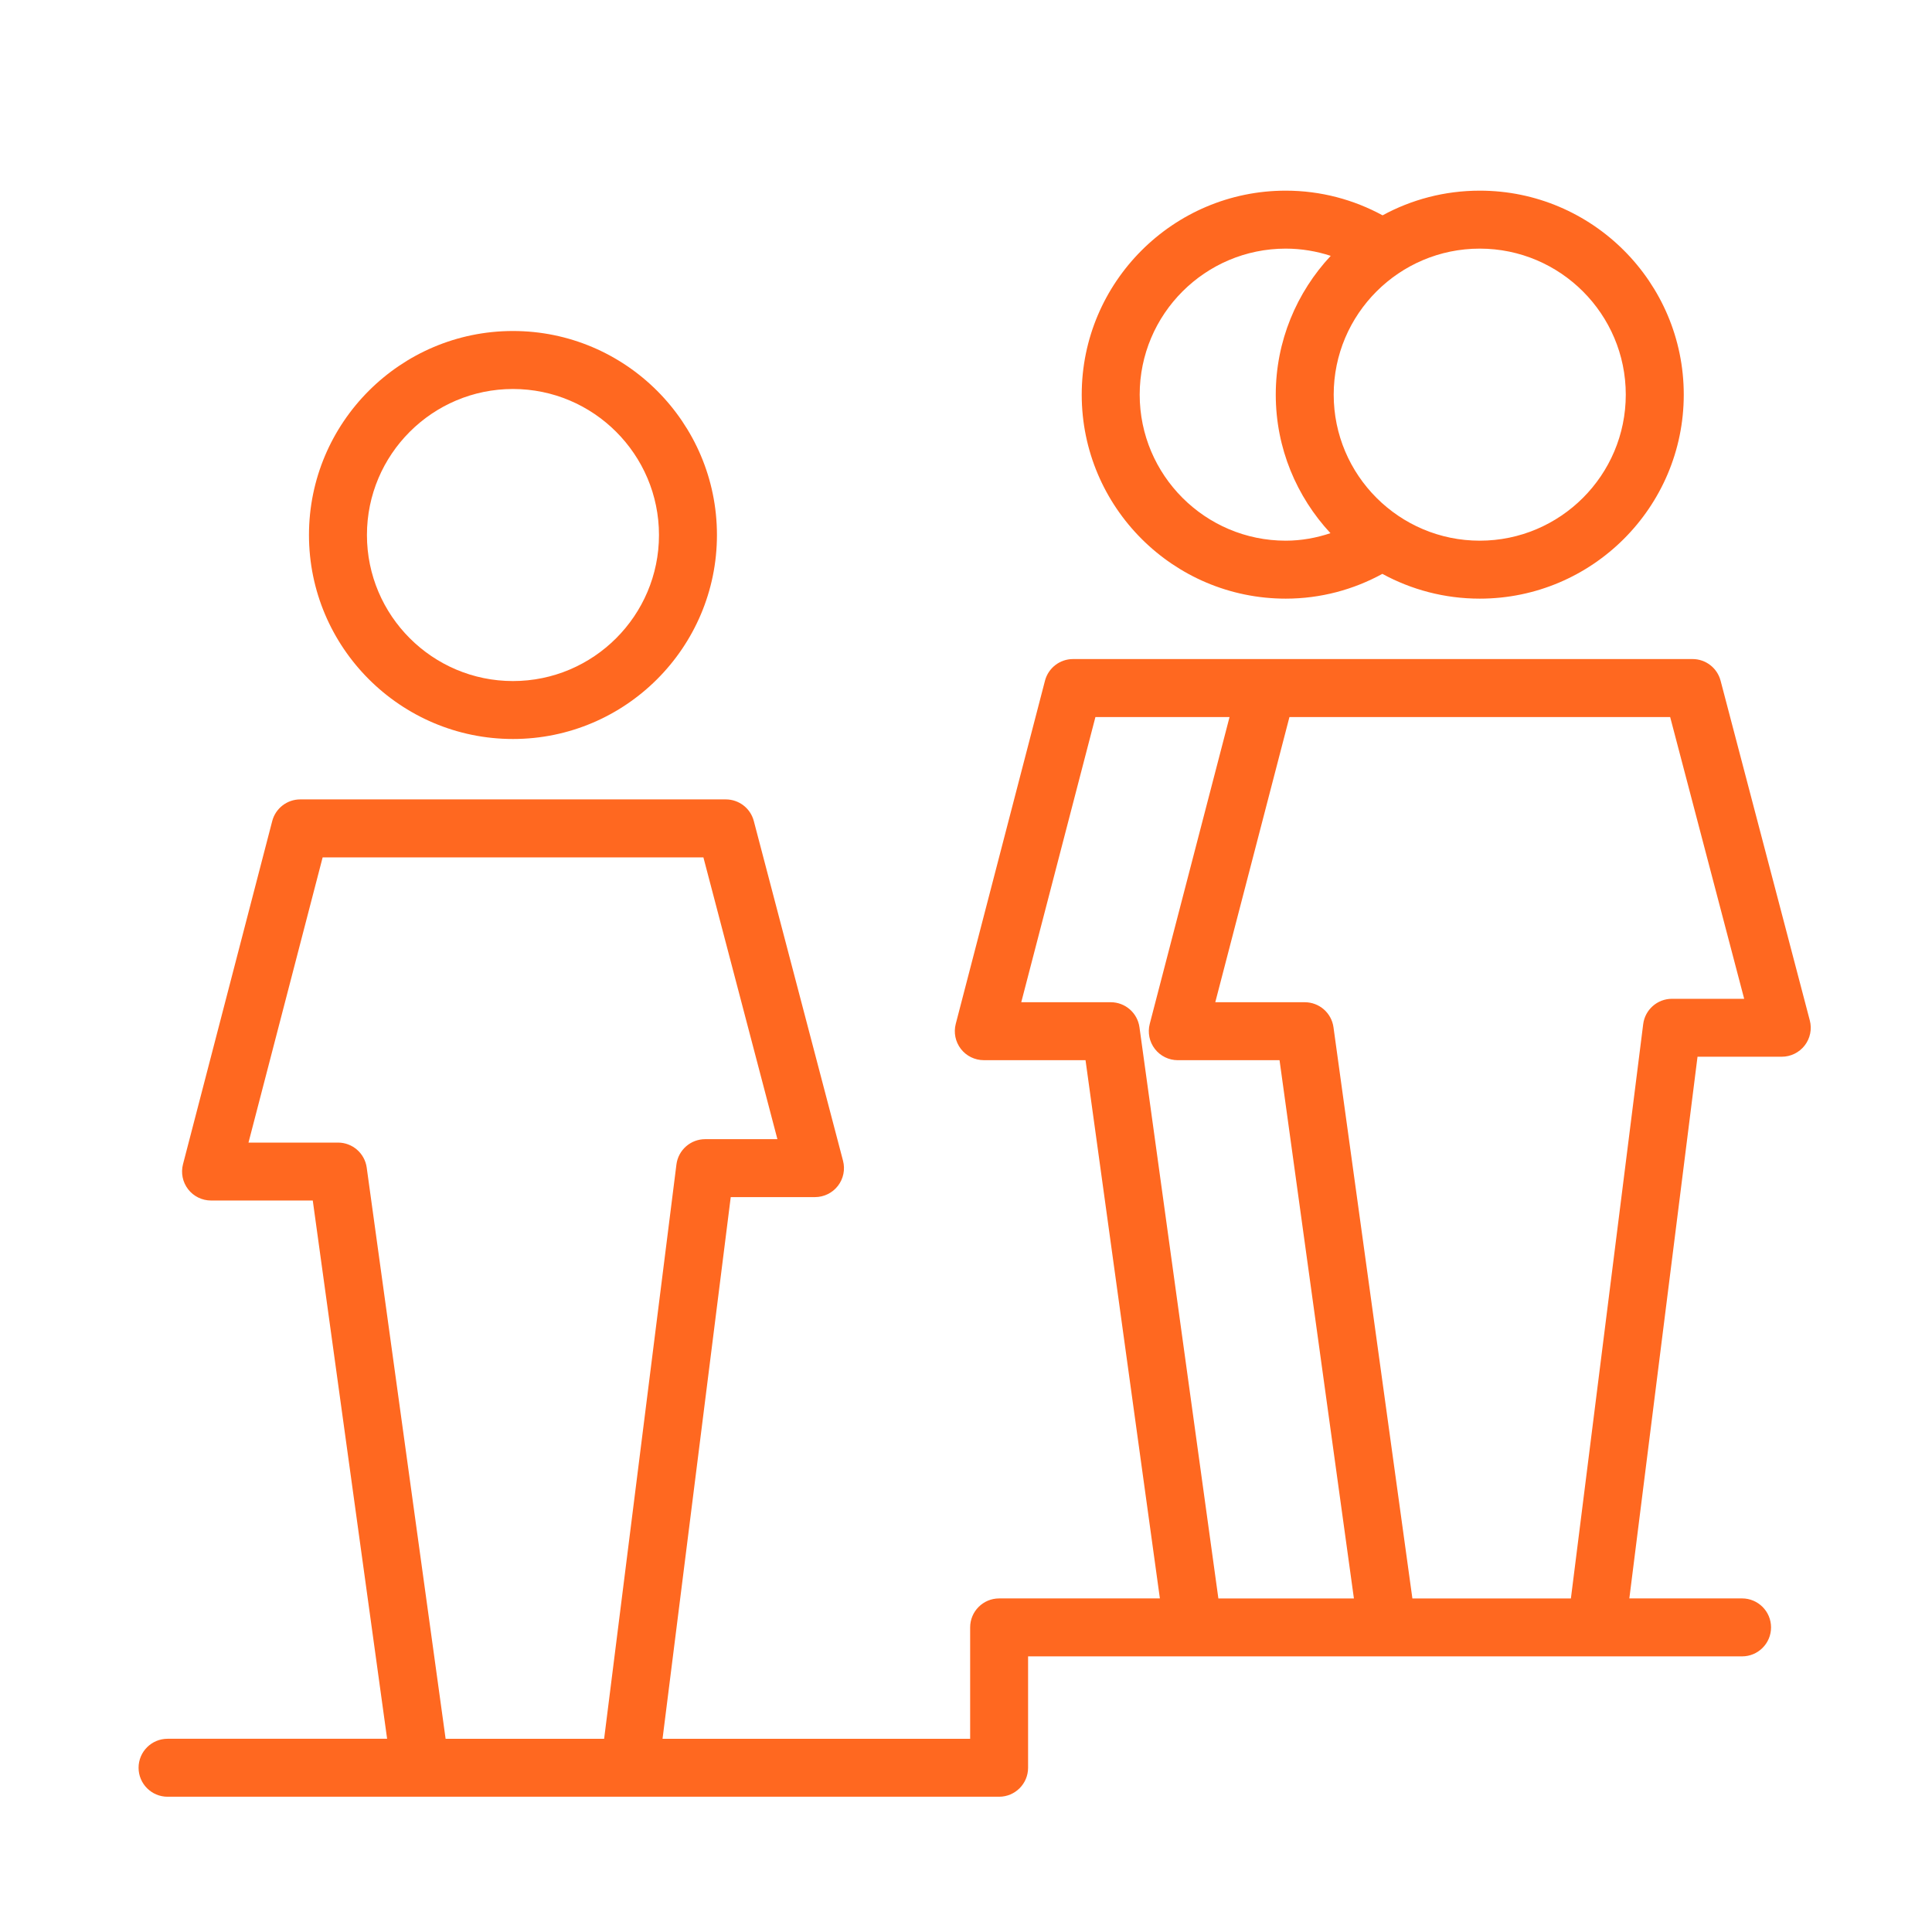 <?xml version="1.0" encoding="UTF-8"?> <svg xmlns="http://www.w3.org/2000/svg" width="1200pt" height="1200pt" version="1.1" viewBox="0 0 1200 1200"><g fill="#ff6820"><path d="m318.61 459c69.863 0 126.7-56.832 126.7-126.71 0-69.863-56.832-126.7-126.7-126.7-69.867 0-126.7 56.844-126.7 126.71 0 69.863 56.832 126.7 126.7 126.7zm0-217.39c50.004 0 90.695 40.691 90.695 90.695 0 50.016-40.691 90.707-90.695 90.707-50.004 0-90.695-40.691-90.695-90.707-0.004-50.016 40.68-90.695 90.695-90.695z"></path><path d="m798.59 371.83c21.77 0 42.191-5.641 60.023-15.395 17.988 9.816 38.605 15.395 60.492 15.395 69.863 0 126.71-56.832 126.71-126.71 0-69.863-56.832-126.7-126.71-126.7-21.84 0-42.406 5.555-60.359 15.324-17.914-9.73-38.375-15.324-60.156-15.324-69.863 0-126.71 56.832-126.71 126.7-0.004 69.875 56.84 126.71 126.71 126.71zm211.21-126.71c0 50.016-40.691 90.707-90.707 90.707s-90.707-40.691-90.707-90.707c0-50.004 40.691-90.695 90.707-90.695s90.707 40.691 90.707 90.695zm-211.21-90.695c9.758 0 19.129 1.621 27.938 4.488-21.109 22.633-34.129 52.895-34.129 86.207 0 33.238 12.961 63.434 33.973 86.051-8.746 2.914-18.035 4.656-27.781 4.656-50.016 0-90.707-40.691-90.707-90.707-0.004-50.004 40.688-90.695 90.707-90.695z"></path><path d="m1124.1 633.8-55.414-211.02c-2.09-7.922-9.238-13.43-17.41-13.43h-384.8c-8.195 0-15.359 5.531-17.426 13.477l-55.414 213.13c-1.402 5.398-0.227 11.137 3.18 15.551 3.406 4.402 8.664 6.984 14.242 6.984h63.18l46.188 334.32h-99.852c-9.949 0-18 8.062-18 18v69.18h-191.06l42.359-336.45h52.332c5.578 0 10.848-2.594 14.258-7.008 3.406-4.414 4.57-10.176 3.156-15.562l-55.414-211.02c-2.074-7.922-9.227-13.43-17.41-13.43h-264.29c-8.195 0-15.359 5.531-17.426 13.477l-55.414 213.13c-1.402 5.398-0.227 11.137 3.18 15.551 3.406 4.402 8.664 6.984 14.242 6.984h63.18l46.176 334.32h-136.37c-9.949 0-18 8.062-18 18s8.055 18 18 18h516.49c9.938 0 18-8.062 18-18v-69.18h443.47c9.938 0 18-8.062 18-18s-8.062-18-18-18h-70.02l42.348-336.45h52.32c5.578 0 10.836-2.594 14.258-7.008 3.418-4.414 4.582-10.164 3.164-15.562zm-847.32 446.2-49.008-354.78c-1.234-8.902-8.844-15.539-17.832-15.539h-55.598l46.055-177.14h236.5l45.961 175.02h-44.867c-9.07 0-16.727 6.758-17.855 15.758l-44.906 356.69zm430.96-441.96c-1.234-8.902-8.844-15.539-17.832-15.539h-55.586l46.066-177.14h83.305l-49.57 190.61c-1.391 5.398-0.227 11.137 3.191 15.551 3.406 4.402 8.664 6.984 14.242 6.984h63.191l46.188 334.32h-84.18zm330.73-17.664c-9.07 0-16.727 6.758-17.855 15.758l-44.902 356.7h-98.449l-49.012-354.79c-1.234-8.902-8.844-15.539-17.832-15.539h-55.586l46.066-177.14h236.47l45.973 175.02z"></path></g></svg> 